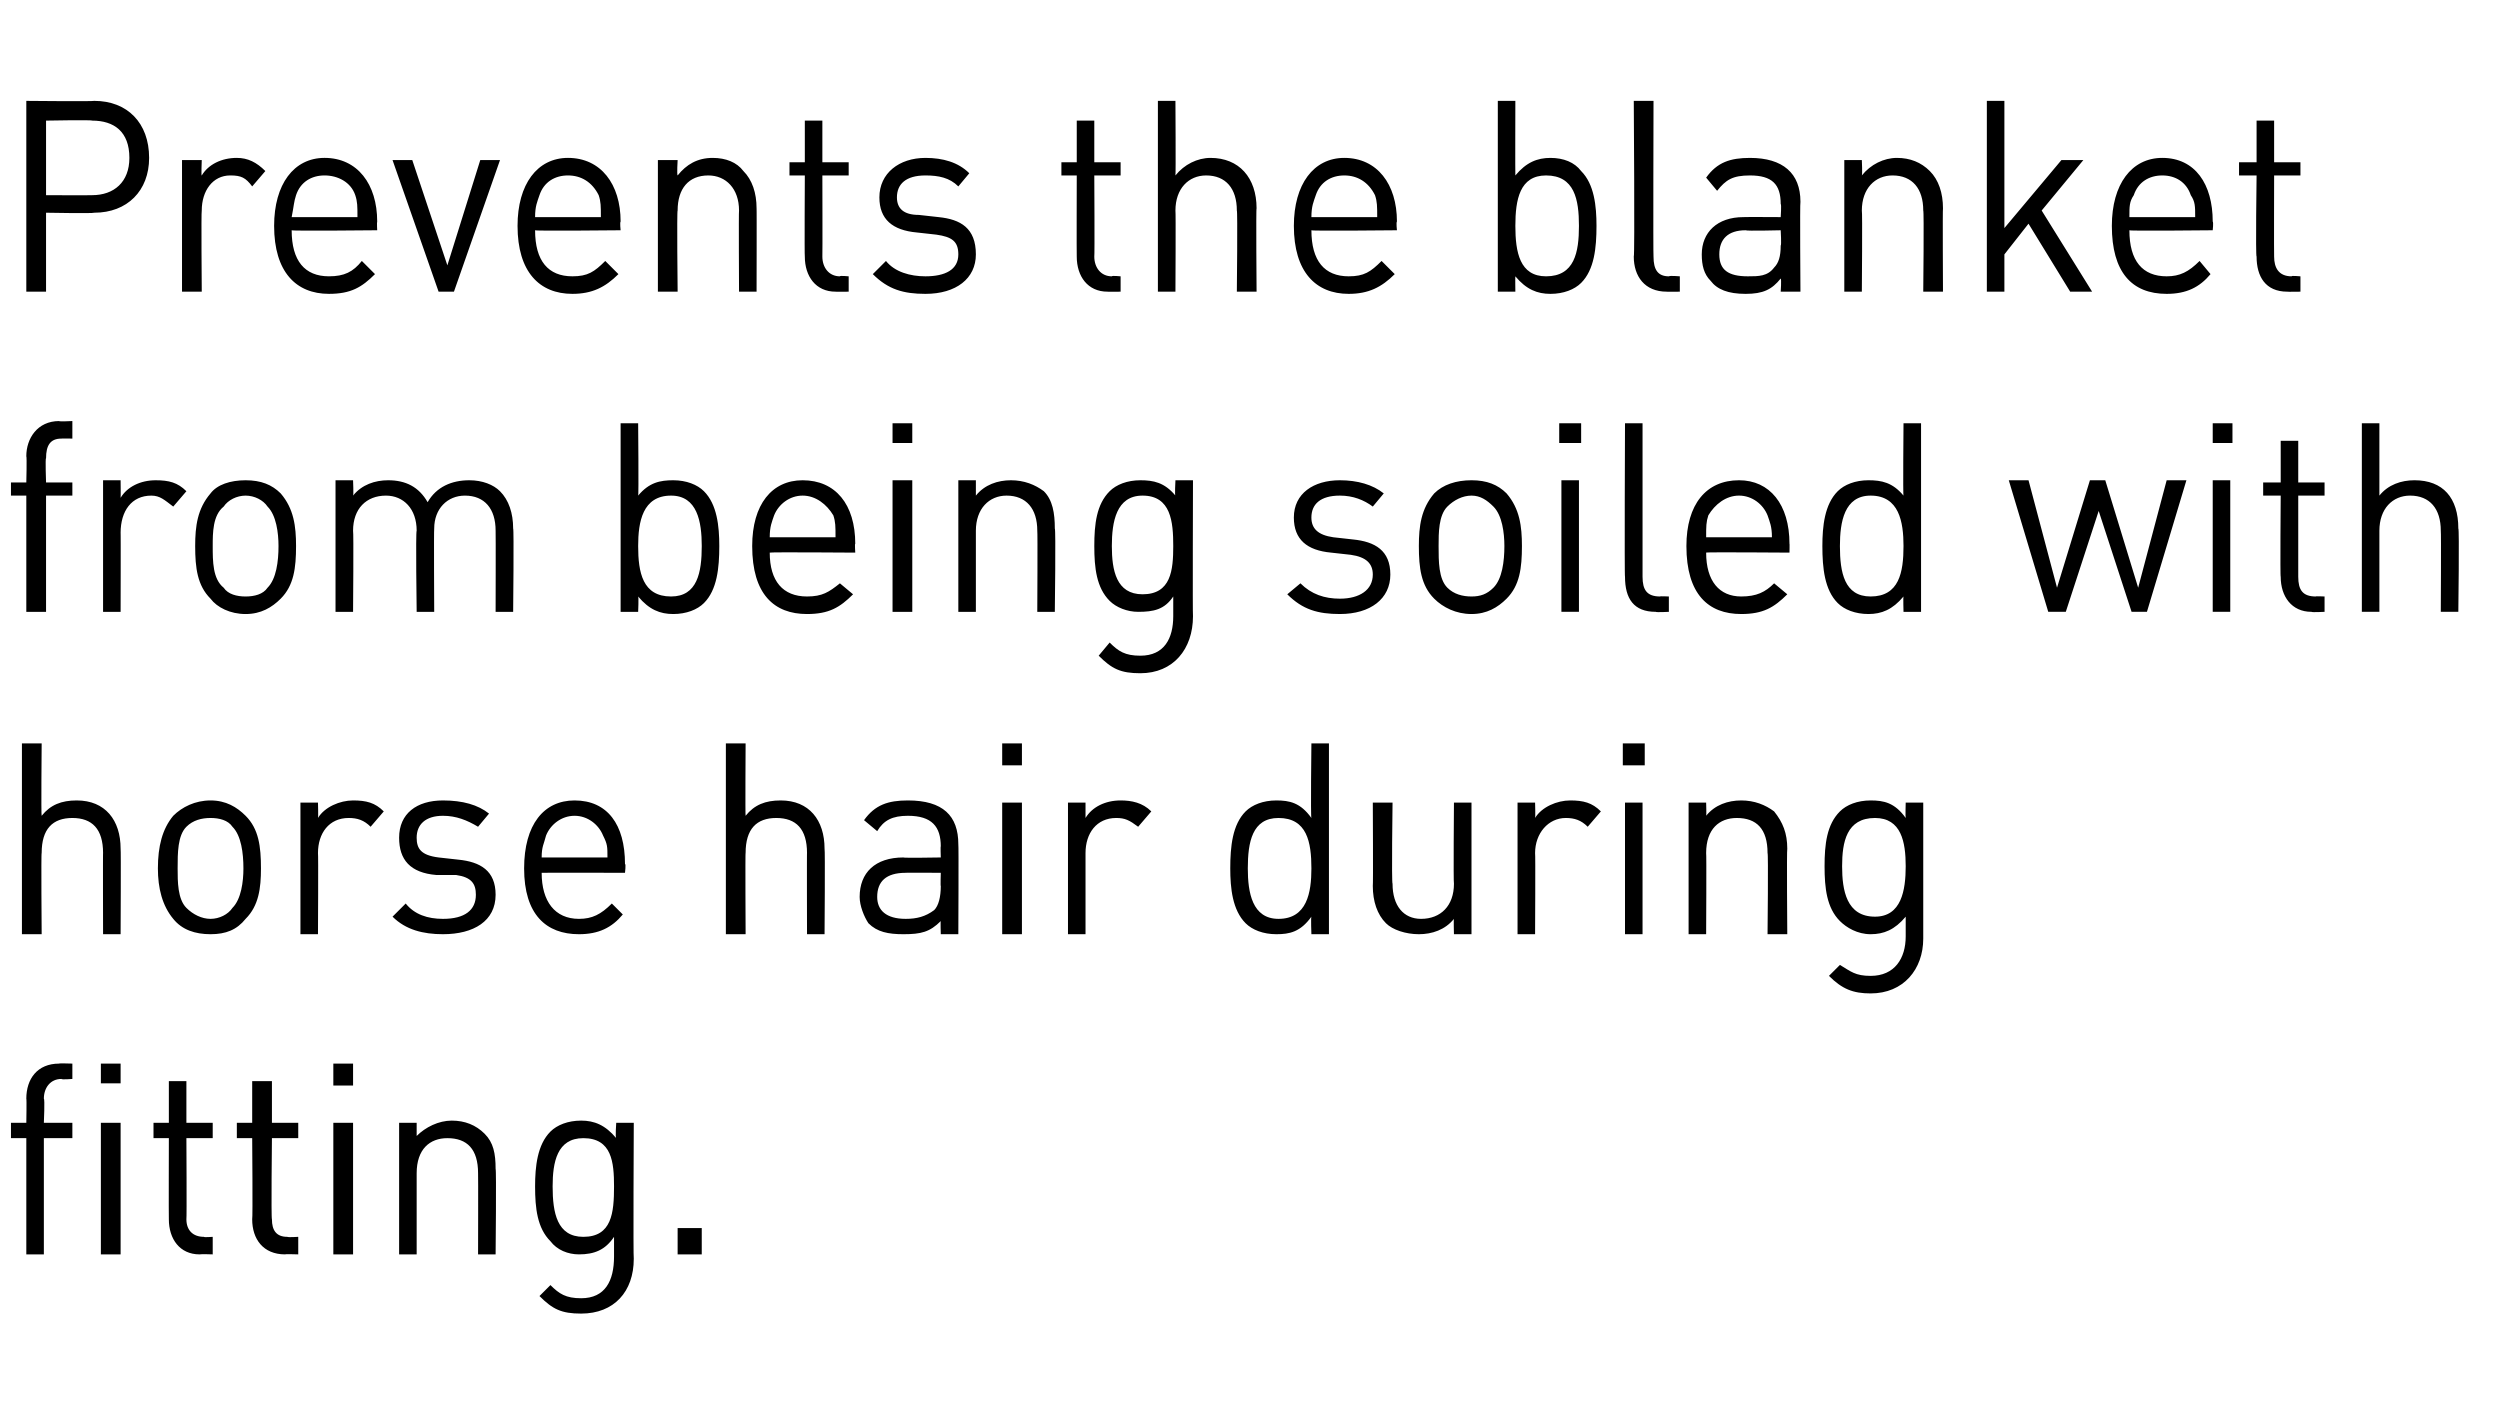 <?xml version="1.0" standalone="no"?><!DOCTYPE svg PUBLIC "-//W3C//DTD SVG 1.1//EN" "http://www.w3.org/Graphics/SVG/1.1/DTD/svg11.dtd"><svg xmlns="http://www.w3.org/2000/svg" version="1.1" width="114px" height="63.9px" viewBox="0 -4 114 63.9" style="top:-4px"><desc>Prevents the blanket from being soiled with horse hair during fitting.</desc><defs/><g id="Polygon266136"><path d="m2 47.9l0 5.3l-.8 0l0-5.3l-.7 0l0-.7l.7 0c0 0 .02-1.11 0-1.1c0-.9.5-1.6 1.5-1.6c-.04-.02.6 0 .6 0l0 .7c0 0-.49.04-.5 0c-.5 0-.8.4-.8.9c.05.01 0 1.1 0 1.1l1.3 0l0 .7l-1.3 0zm2.6 5.3l0-6l.9 0l0 6l-.9 0zm0-7.8l0-.9l.9 0l0 .9l-.9 0zm4.5 7.8c-.9 0-1.4-.7-1.4-1.6c-.01-.03 0-3.7 0-3.7l-.7 0l0-.7l.7 0l0-1.9l.8 0l0 1.9l1.2 0l0 .7l-1.2 0c0 0 .02 3.65 0 3.7c0 .5.3.8.8.8c0 .03.4 0 .4 0l0 .8c0 0-.55-.02-.6 0zm3.9 0c-1 0-1.5-.7-1.5-1.6c.03-.03 0-3.7 0-3.7l-.7 0l0-.7l.7 0l0-1.9l.9 0l0 1.9l1.2 0l0 .7l-1.2 0c0 0-.04 3.65 0 3.7c0 .5.2.8.7.8c.04.03.5 0 .5 0l0 .8c0 0-.61-.02-.6 0zm2.2 0l0-6l.9 0l0 6l-.9 0zm0-7.7l0-1l.9 0l0 1l-.9 0zm6.6 7.7c0 0 .01-3.71 0-3.7c0-1.1-.5-1.6-1.4-1.6c-.8 0-1.4.5-1.4 1.6c0-.01 0 3.7 0 3.7l-.8 0l0-6l.8 0c0 0 0 .64 0 .6c.4-.4 1-.7 1.6-.7c.6 0 1.1.2 1.5.6c.4.4.5.9.5 1.6c.04.04 0 3.9 0 3.9l-.8 0zm4.7 2.7c-.9 0-1.3-.2-1.9-.8c0 0 .5-.5.5-.5c.4.4.7.6 1.4.6c1.1 0 1.5-.8 1.5-1.9c0 0 0-.9 0-.9c-.4.6-.9.8-1.6.8c-.5 0-1-.2-1.3-.6c-.6-.6-.7-1.5-.7-2.5c0-.9.1-1.9.7-2.5c.3-.3.8-.5 1.4-.5c.6 0 1.1.2 1.6.8c-.05-.01 0-.7 0-.7l.8 0c0 0-.03 6.18 0 6.2c0 1.5-.9 2.5-2.4 2.5zm.1-8c-1.2 0-1.4 1.1-1.4 2.2c0 1.2.2 2.3 1.4 2.3c1.3 0 1.4-1.1 1.4-2.3c0-1.1-.1-2.2-1.4-2.2zm4.3 5.3l0-1.2l1.1 0l0 1.2l-1.1 0z" stroke="none" fill="#000"/></g><g id="Polygon266135"><path d="m4.7 38.6c0 0-.01-3.75 0-3.7c0-1.1-.5-1.6-1.4-1.6c-.9 0-1.4.5-1.4 1.6c-.03-.05 0 3.7 0 3.7l-.9 0l0-8.7l.9 0c0 0-.03 3.32 0 3.3c.4-.5.9-.7 1.6-.7c1.3 0 2 .9 2 2.2c.02.01 0 3.9 0 3.9l-.8 0zm6.5-.7c-.4.5-.9.7-1.6.7c-.7 0-1.3-.2-1.7-.7c-.5-.6-.7-1.4-.7-2.3c0-1 .2-1.8.7-2.4c.4-.4 1-.7 1.7-.7c.7 0 1.2.3 1.6.7c.6.6.7 1.4.7 2.4c0 .9-.1 1.7-.7 2.3zm-.6-4.2c-.2-.3-.6-.4-1-.4c-.4 0-.8.1-1.1.4c-.4.4-.4 1.2-.4 1.9c0 .6 0 1.4.4 1.8c.3.3.7.5 1.1.5c.4 0 .8-.2 1-.5c.4-.4.5-1.2.5-1.8c0-.7-.1-1.5-.5-1.9zm6.3 0c-.3-.3-.6-.4-1-.4c-.9 0-1.4.7-1.4 1.6c.02-.02 0 3.7 0 3.7l-.8 0l0-6l.8 0c0 0 .02.69 0 .7c.3-.5 1-.8 1.6-.8c.6 0 1 .1 1.4.5c0 0-.6.7-.6.7zm3.3 4.9c-.9 0-1.7-.2-2.3-.8c0 0 .6-.6.6-.6c.4.5 1 .7 1.7.7c1 0 1.5-.4 1.5-1.1c0-.5-.2-.8-.9-.9c0 0-.9 0-.9 0c-1.2-.1-1.7-.7-1.7-1.7c0-1.1.8-1.7 2-1.7c.9 0 1.6.2 2.1.6c0 0-.5.6-.5.6c-.5-.3-1-.5-1.6-.5c-.8 0-1.2.4-1.2 1c0 .5.2.8 1 .9c0 0 .9.1.9.1c1 .1 1.7.5 1.7 1.6c0 1.2-1 1.8-2.4 1.8zm4.5-2.8c0 1.3.6 2.1 1.7 2.1c.6 0 1-.2 1.5-.7c0 0 .5.5.5.5c-.5.6-1.1.9-2 .9c-1.5 0-2.5-.9-2.5-3c0-2 .9-3.1 2.3-3.1c1.5 0 2.3 1.1 2.3 2.9c.05-.01 0 .4 0 .4c0 0-3.79-.01-3.8 0zm2.8-1.7c-.2-.5-.7-.9-1.3-.9c-.6 0-1.1.4-1.3.9c-.1.4-.2.5-.2 1c0 0 3 0 3 0c0-.5 0-.6-.2-1zm9.3 4.5c0 0-.01-3.75 0-3.7c0-1.1-.5-1.6-1.4-1.6c-.9 0-1.4.5-1.4 1.6c-.02-.05 0 3.7 0 3.7l-.9 0l0-8.7l.9 0c0 0-.02 3.32 0 3.3c.4-.5.9-.7 1.6-.7c1.3 0 2 .9 2 2.2c.03.01 0 3.9 0 3.9l-.8 0zm6.1 0c0 0-.02-.61 0-.6c-.5.5-.9.6-1.7.6c-.7 0-1.2-.1-1.6-.5c-.2-.3-.4-.8-.4-1.2c0-1.1.7-1.8 2-1.8c-.03.03 1.7 0 1.7 0c0 0-.02-.54 0-.5c0-.9-.4-1.4-1.5-1.4c-.7 0-1.1.2-1.4.7c0 0-.6-.5-.6-.5c.5-.7 1.1-.9 2-.9c1.6 0 2.3.7 2.3 2c.02-.01 0 4.1 0 4.1l-.8 0zm0-2.8c0 0-1.62-.01-1.6 0c-.9 0-1.3.4-1.3 1.1c0 .6.4 1 1.3 1c.5 0 .9-.1 1.3-.4c.2-.2.3-.6.3-1.1c-.02.04 0-.6 0-.6zm2.8 2.8l0-6l.9 0l0 6l-.9 0zm0-7.7l0-1l.9 0l0 1l-.9 0zm6.2 2.8c-.4-.3-.6-.4-1-.4c-.9 0-1.4.7-1.4 1.6c0-.02 0 3.7 0 3.7l-.8 0l0-6l.8 0c0 0 0 .69 0 .7c.3-.5.9-.8 1.6-.8c.5 0 1 .1 1.4.5c0 0-.6.7-.6.7zm7.9 4.9c0 0-.03-.76 0-.8c-.5.7-1 .8-1.6.8c-.6 0-1.1-.2-1.4-.5c-.6-.6-.7-1.6-.7-2.5c0-1 .1-2 .7-2.6c.3-.3.8-.5 1.4-.5c.6 0 1.1.1 1.6.8c-.04-.04 0-3.4 0-3.4l.8 0l0 8.7l-.8 0zm-1.5-5.3c-1.2 0-1.4 1.1-1.4 2.3c0 1.1.2 2.3 1.4 2.3c1.3 0 1.5-1.2 1.5-2.3c0-1.2-.2-2.3-1.5-2.3zm8 5.3c0 0-.02-.71 0-.7c-.4.5-1 .7-1.6.7c-.6 0-1.2-.2-1.5-.5c-.4-.4-.6-1-.6-1.7c.02-.01 0-3.8 0-3.8l.9 0c0 0-.05 3.66 0 3.7c0 1 .5 1.6 1.3 1.6c.9 0 1.5-.6 1.5-1.6c-.03-.04 0-3.7 0-3.7l.8 0l0 6l-.8 0zm6.1-4.9c-.3-.3-.6-.4-1-.4c-.8 0-1.4.7-1.4 1.6c.02-.02 0 3.7 0 3.7l-.8 0l0-6l.8 0c0 0 .02.69 0 .7c.3-.5 1-.8 1.6-.8c.6 0 1 .1 1.4.5c0 0-.6.7-.6.7zm1.7 4.9l0-6l.8 0l0 6l-.8 0zm-.1-7.7l0-1l1 0l0 1l-1 0zm6.6 7.7c0 0 .04-3.73 0-3.7c0-1.1-.5-1.6-1.4-1.6c-.8 0-1.4.5-1.4 1.6c.02-.03 0 3.7 0 3.7l-.8 0l0-6l.8 0c0 0 .02.62 0 .6c.4-.5 1-.7 1.6-.7c.6 0 1.1.2 1.5.5c.4.5.6 1 .6 1.7c-.03.02 0 3.9 0 3.9l-.9 0zm4.7 2.7c-.8 0-1.3-.2-1.9-.8c0 0 .5-.5.5-.5c.5.3.7.5 1.4.5c1.1 0 1.6-.8 1.6-1.8c0 0 0-.9 0-.9c-.5.6-1 .8-1.6.8c-.6 0-1.1-.3-1.4-.6c-.6-.6-.7-1.5-.7-2.5c0-1 .1-1.9.7-2.5c.3-.3.8-.5 1.4-.5c.6 0 1.1.1 1.6.8c-.02-.03 0-.7 0-.7l.8 0c0 0 0 6.15 0 6.2c0 1.4-.9 2.5-2.4 2.5zm.2-8c-1.3 0-1.5 1.1-1.5 2.2c0 1.1.2 2.3 1.5 2.3c1.2 0 1.4-1.2 1.4-2.3c0-1.1-.2-2.2-1.4-2.2z" stroke="none" fill="#000"/></g><g id="Polygon266134"><path d="m2.1 18.6l0 5.3l-.9 0l0-5.3l-.7 0l0-.6l.7 0c0 0 .03-1.16 0-1.2c0-.8.5-1.6 1.5-1.6c-.03.03.6 0 .6 0l0 .8c0 0-.48-.01-.5 0c-.5 0-.7.3-.7.9c-.04-.03 0 1.1 0 1.1l1.2 0l0 .6l-1.2 0zm5.8.5c-.4-.3-.6-.5-1-.5c-.9 0-1.4.7-1.4 1.7c.01-.05 0 3.6 0 3.6l-.8 0l0-6l.8 0c0 0 .01.77 0 .8c.3-.5.9-.8 1.6-.8c.6 0 1 .1 1.4.5c0 0-.6.7-.6.7zm4.9 4.2c-.4.4-.9.7-1.6.7c-.7 0-1.3-.3-1.6-.7c-.6-.6-.7-1.4-.7-2.4c0-.9.1-1.7.7-2.4c.3-.4.9-.6 1.6-.6c.7 0 1.2.2 1.6.6c.6.7.7 1.5.7 2.4c0 1-.1 1.8-.7 2.4zm-.6-4.2c-.2-.3-.6-.5-1-.5c-.4 0-.8.2-1 .5c-.5.4-.5 1.2-.5 1.8c0 .7 0 1.5.5 1.9c.2.3.6.4 1 .4c.4 0 .8-.1 1-.4c.4-.4.5-1.2.5-1.9c0-.6-.1-1.4-.5-1.8zm10.4 4.8c0 0 .01-3.66 0-3.7c0-1-.5-1.6-1.4-1.6c-.8 0-1.4.6-1.4 1.5c-.02.04 0 3.8 0 3.8l-.8 0c0 0-.05-3.66 0-3.7c0-1-.6-1.6-1.4-1.6c-.9 0-1.5.6-1.5 1.6c.03.04 0 3.7 0 3.7l-.8 0l0-6l.8 0c0 0 .03.7 0 .7c.4-.5 1-.7 1.6-.7c.8 0 1.4.3 1.8 1c.4-.7 1.1-1 1.9-1c.6 0 1.1.2 1.4.5c.4.4.6 1 .6 1.7c.04 0 0 3.8 0 3.8l-.8 0zm9.5-.4c-.3.3-.8.5-1.4.5c-.6 0-1.1-.2-1.6-.8c.03.02 0 .7 0 .7l-.8 0l0-8.6l.8 0c0 0 .03 3.33 0 3.3c.5-.6 1-.7 1.6-.7c.6 0 1.1.2 1.4.5c.6.6.7 1.6.7 2.5c0 1-.1 2-.7 2.6zm-1.5-4.9c-1.3 0-1.5 1.2-1.5 2.3c0 1.2.2 2.3 1.5 2.3c1.2 0 1.4-1.1 1.4-2.3c0-1.1-.2-2.3-1.4-2.3zm4.5 2.6c0 1.3.6 2 1.7 2c.7 0 1-.2 1.5-.6c0 0 .6.5.6.5c-.6.6-1.1.9-2.1.9c-1.5 0-2.5-.9-2.5-3.1c0-1.9.9-3 2.3-3c1.5 0 2.4 1.1 2.4 2.9c-.03-.03 0 .4 0 .4c0 0-3.88-.03-3.9 0zm2.9-1.7c-.3-.5-.8-.9-1.4-.9c-.6 0-1.1.4-1.3.9c-.1.3-.2.5-.2 1c0 0 3 0 3 0c0-.5 0-.7-.1-1zm2.7 4.4l0-6l.9 0l0 6l-.9 0zm0-7.7l0-.9l.9 0l0 .9l-.9 0zm6.6 7.7c0 0 .02-3.66 0-3.7c0-1-.5-1.6-1.4-1.6c-.8 0-1.4.6-1.4 1.6c0 .04 0 3.7 0 3.7l-.8 0l0-6l.8 0c0 0 0 .7 0 .7c.4-.5 1-.7 1.6-.7c.6 0 1.1.2 1.5.5c.4.4.5 1 .5 1.7c.05 0 0 3.8 0 3.8l-.8 0zm4.7 2.8c-.9 0-1.3-.2-1.9-.8c0 0 .5-.6.5-.6c.4.4.7.6 1.4.6c1.1 0 1.5-.8 1.5-1.8c0 0 0-.9 0-.9c-.4.6-.9.7-1.6.7c-.5 0-1-.2-1.3-.5c-.6-.6-.7-1.5-.7-2.5c0-1 .1-1.9.7-2.5c.3-.3.8-.5 1.4-.5c.6 0 1.1.1 1.6.7c-.04.04 0-.7 0-.7l.8 0c0 0-.02 6.23 0 6.2c0 1.5-.9 2.6-2.4 2.6zm.1-8.1c-1.2 0-1.4 1.2-1.4 2.3c0 1.1.2 2.2 1.4 2.2c1.3 0 1.4-1.1 1.4-2.2c0-1.1-.1-2.3-1.4-2.3zm9 5.4c-1 0-1.7-.2-2.4-.9c0 0 .6-.5.6-.5c.5.5 1.1.7 1.8.7c.9 0 1.5-.4 1.5-1.1c0-.5-.3-.8-1-.9c0 0-.9-.1-.9-.1c-1.1-.1-1.7-.6-1.7-1.6c0-1.1.9-1.7 2.1-1.7c.8 0 1.5.2 2 .6c0 0-.5.6-.5.6c-.4-.3-.9-.5-1.5-.5c-.9 0-1.3.4-1.3 1c0 .5.3.8 1 .9c0 0 .9.1.9.1c1 .1 1.7.5 1.7 1.6c0 1.1-.9 1.8-2.3 1.8zm7.6-.7c-.4.4-.9.7-1.6.7c-.7 0-1.3-.3-1.7-.7c-.6-.6-.7-1.4-.7-2.4c0-.9.1-1.7.7-2.4c.4-.4 1-.6 1.7-.6c.7 0 1.2.2 1.6.6c.6.7.7 1.5.7 2.4c0 1-.1 1.8-.7 2.4zm-.6-4.2c-.3-.3-.6-.5-1-.5c-.4 0-.8.2-1.1.5c-.4.4-.4 1.2-.4 1.8c0 .7 0 1.5.4 1.9c.3.3.7.4 1.1.4c.4 0 .7-.1 1-.4c.4-.4.5-1.2.5-1.9c0-.6-.1-1.4-.5-1.8zm3.1 4.8l0-6l.8 0l0 6l-.8 0zm-.1-7.7l0-.9l1 0l0 .9l-1 0zm4.4 7.7c-1 0-1.4-.6-1.4-1.6c-.03.04 0-7 0-7l.8 0c0 0 0 7 0 7c0 .6.2.9.8.9c-.03-.02.4 0 .4 0l0 .7c0 0-.58.03-.6 0zm2.3-2.7c0 1.3.6 2 1.6 2c.7 0 1.1-.2 1.5-.6c0 0 .6.5.6.5c-.6.6-1.1.9-2.1.9c-1.5 0-2.5-.9-2.5-3.1c0-1.9.9-3 2.4-3c1.4 0 2.3 1.1 2.3 2.9c.01-.03 0 .4 0 .4c0 0-3.84-.03-3.8 0zm2.8-1.7c-.2-.5-.7-.9-1.3-.9c-.6 0-1.1.4-1.4.9c-.1.3-.1.5-.1 1c0 0 3 0 3 0c0-.5-.1-.7-.2-1zm6.2 4.4c0 0-.02-.68 0-.7c-.5.6-1 .8-1.6.8c-.6 0-1.1-.2-1.4-.5c-.6-.6-.7-1.6-.7-2.6c0-.9.1-1.9.7-2.5c.3-.3.8-.5 1.4-.5c.6 0 1.1.1 1.6.7c-.03.03 0-3.3 0-3.3l.8 0l0 8.6l-.8 0zm-1.5-5.3c-1.2 0-1.4 1.2-1.4 2.3c0 1.2.2 2.3 1.4 2.3c1.3 0 1.5-1.1 1.5-2.3c0-1.1-.2-2.3-1.5-2.3zm12.6 5.3l-.7 0l-1.5-4.6l-1.5 4.6l-.8 0l-1.8-6l.9 0l1.3 4.9l1.5-4.9l.7 0l1.5 4.9l1.3-4.9l.9 0l-1.8 6zm3 0l0-6l.8 0l0 6l-.8 0zm0-7.7l0-.9l.9 0l0 .9l-.9 0zm4.5 7.7c-.9 0-1.4-.7-1.4-1.6c-.03.03 0-3.7 0-3.7l-.8 0l0-.6l.8 0l0-1.9l.8 0l0 1.9l1.2 0l0 .6l-1.2 0c0 0 0 3.7 0 3.7c0 .6.2.9.8.9c-.03-.02.4 0 .4 0l0 .7c0 0-.58.03-.6 0zm5.9 0c0 0 .02-3.67 0-3.7c0-1-.5-1.6-1.4-1.6c-.8 0-1.4.6-1.4 1.6c0 .03 0 3.7 0 3.7l-.8 0l0-8.6l.8 0c0 0 0 3.3 0 3.3c.4-.5 1-.7 1.6-.7c1.3 0 2 .8 2 2.2c.05-.02 0 3.8 0 3.8l-.8 0z" stroke="none" fill="#000"/></g><g id="Polygon266133"><path d="m4.3 5.7c-.04.04-2.2 0-2.2 0l0 3.6l-.9 0l0-8.7c0 0 3.06.03 3.1 0c1.5 0 2.5 1 2.5 2.6c0 1.5-1 2.5-2.5 2.5zm-.1-4.2c-.02-.04-2.1 0-2.1 0l0 3.4c0 0 2.08.01 2.1 0c1 0 1.7-.6 1.7-1.7c0-1.2-.7-1.7-1.7-1.7zm7.3 3c-.3-.4-.5-.5-1-.5c-.8 0-1.3.7-1.3 1.6c-.03.03 0 3.7 0 3.7l-.9 0l0-6l.9 0c0 0-.03.75 0 .7c.3-.5.9-.8 1.6-.8c.5 0 .9.2 1.3.6c0 0-.6.7-.6.7zm1.8 2c0 1.4.6 2.1 1.7 2.1c.7 0 1.1-.2 1.5-.7c0 0 .6.6.6.6c-.6.6-1.1.9-2.1.9c-1.5 0-2.5-1-2.5-3.1c0-1.9.9-3.1 2.3-3.1c1.5 0 2.4 1.2 2.4 2.9c-.02.04 0 .4 0 .4c0 0-3.86.04-3.9 0zm2.9-1.6c-.2-.6-.8-.9-1.4-.9c-.6 0-1.1.3-1.3.9c-.1.3-.1.5-.2 1c0 0 3 0 3 0c0-.5 0-.7-.1-1zm4.5 4.4l-.7 0l-2.1-6l.9 0l1.6 4.8l1.5-4.8l.9 0l-2.1 6zm3.7-2.8c0 1.4.6 2.1 1.7 2.1c.7 0 1-.2 1.5-.7c0 0 .6.6.6.6c-.6.6-1.2.9-2.1.9c-1.5 0-2.5-1-2.5-3.1c0-1.9.9-3.1 2.3-3.1c1.5 0 2.4 1.2 2.4 2.9c-.04.04 0 .4 0 .4c0 0-3.88.04-3.9 0zm2.9-1.6c-.3-.6-.8-.9-1.4-.9c-.6 0-1.1.3-1.3.9c-.1.3-.2.5-.2 1c0 0 3 0 3 0c0-.5 0-.7-.1-1zm6.4 4.4c0 0-.02-3.68 0-3.7c0-1-.6-1.6-1.4-1.6c-.9 0-1.4.6-1.4 1.6c-.04.02 0 3.7 0 3.7l-.9 0l0-6l.9 0c0 0-.04.67 0 .7c.4-.5.9-.8 1.6-.8c.6 0 1.1.2 1.4.6c.4.4.6 1 .6 1.7c.01-.03 0 3.8 0 3.8l-.8 0zm4.4 0c-.9 0-1.4-.7-1.4-1.6c-.02 0 0-3.7 0-3.7l-.7 0l0-.6l.7 0l0-1.9l.8 0l0 1.9l1.2 0l0 .6l-1.2 0c0 0 .01 3.68 0 3.7c0 .5.3.9.8.9c-.01-.04.4 0 .4 0l0 .7c0 0-.57.01-.6 0zm4.1.1c-1 0-1.7-.2-2.4-.9c0 0 .6-.6.6-.6c.4.5 1.1.7 1.8.7c.9 0 1.5-.3 1.5-1c0-.6-.3-.8-1-.9c0 0-.9-.1-.9-.1c-1.1-.1-1.7-.6-1.7-1.6c0-1.1.9-1.8 2.1-1.8c.8 0 1.5.2 2 .7c0 0-.5.6-.5.6c-.4-.4-.9-.5-1.5-.5c-.9 0-1.3.4-1.3 1c0 .5.3.8 1 .8c0 0 .9.1.9.1c1 .1 1.7.5 1.7 1.7c0 1.1-.9 1.8-2.3 1.8zm8.3-.1c-.9 0-1.4-.7-1.4-1.6c-.01 0 0-3.7 0-3.7l-.7 0l0-.6l.7 0l0-1.9l.8 0l0 1.9l1.2 0l0 .6l-1.2 0c0 0 .02 3.68 0 3.7c0 .5.3.9.8.9c0-.04.4 0 .4 0l0 .7c0 0-.55.01-.6 0zm5.9 0c0 0 .04-3.69 0-3.7c0-1-.5-1.6-1.4-1.6c-.8 0-1.4.6-1.4 1.6c.02.01 0 3.7 0 3.7l-.8 0l0-8.7l.8 0c0 0 .02 3.37 0 3.4c.4-.5 1-.8 1.6-.8c1.3 0 2.1.9 2.1 2.3c-.03-.04 0 3.8 0 3.8l-.9 0zm3.4-2.8c0 1.4.6 2.1 1.7 2.1c.7 0 1-.2 1.5-.7c0 0 .6.6.6.6c-.6.6-1.2.9-2.1.9c-1.5 0-2.5-1-2.5-3.1c0-1.9.9-3.1 2.3-3.1c1.5 0 2.4 1.2 2.4 2.9c-.04.04 0 .4 0 .4c0 0-3.88.04-3.9 0zm2.9-1.6c-.3-.6-.8-.9-1.4-.9c-.6 0-1.1.3-1.3.9c-.1.3-.2.5-.2 1c0 0 3 0 3 0c0-.5 0-.7-.1-1zm9.4 4c-.3.3-.8.5-1.4.5c-.6 0-1.1-.2-1.6-.8c-.01-.01 0 .7 0 .7l-.8 0l0-8.7l.8 0c0 0-.01 3.41 0 3.4c.5-.6 1-.8 1.6-.8c.6 0 1.1.2 1.4.6c.6.6.7 1.6.7 2.5c0 1-.1 2-.7 2.6zm-1.6-4.9c-1.2 0-1.4 1.1-1.4 2.3c0 1.2.2 2.3 1.4 2.3c1.3 0 1.5-1.1 1.5-2.3c0-1.2-.2-2.3-1.5-2.3zm5.5 5.3c-1 0-1.5-.7-1.5-1.6c.05.01 0-7.1 0-7.1l.9 0c0 0-.02 7.08 0 7.1c0 .6.2.9.7.9c.04-.04.5 0 .5 0l0 .7c0 0-.61.01-.6 0zm5.2 0c0 0 .04-.56 0-.6c-.4.5-.8.7-1.6.7c-.8 0-1.3-.2-1.6-.6c-.3-.3-.4-.7-.4-1.2c0-1 .7-1.7 1.9-1.7c.02-.01 1.7 0 1.7 0c0 0 .04-.59 0-.6c0-.9-.4-1.3-1.4-1.3c-.8 0-1.1.2-1.5.7c0 0-.5-.6-.5-.6c.5-.7 1.1-.9 2-.9c1.5 0 2.3.7 2.3 2c-.03.04 0 4.1 0 4.1l-.9 0zm0-2.8c0 0-1.56.04-1.6 0c-.8 0-1.2.4-1.2 1.1c0 .7.4 1 1.3 1c.5 0 .9 0 1.2-.4c.2-.2.3-.5.3-1c.04-.01 0-.7 0-.7zm6.5 2.8c0 0 .04-3.68 0-3.7c0-1-.5-1.6-1.4-1.6c-.8 0-1.4.6-1.4 1.6c.03.02 0 3.7 0 3.7l-.8 0l0-6l.8 0c0 0 .03.67 0 .7c.4-.5 1-.8 1.6-.8c.6 0 1.1.2 1.5.6c.4.4.6 1 .6 1.7c-.02-.03 0 3.8 0 3.8l-.9 0zm6.7 0l-1.9-3.1l-1.1 1.4l0 1.7l-.8 0l0-8.7l.8 0l0 5.8l2.6-3.1l1 0l-1.9 2.3l2.3 3.7l-1 0zm2.7-2.8c0 1.4.6 2.1 1.7 2.1c.6 0 1-.2 1.5-.7c0 0 .5.6.5.6c-.5.6-1.1.9-2 .9c-1.6 0-2.5-1-2.5-3.1c0-1.9.9-3.1 2.3-3.1c1.5 0 2.3 1.2 2.3 2.9c.04.04 0 .4 0 .4c0 0-3.8.04-3.8 0zm2.8-1.6c-.2-.6-.7-.9-1.3-.9c-.6 0-1.1.3-1.3.9c-.2.3-.2.5-.2 1c0 0 3 0 3 0c0-.5 0-.7-.2-1zm4.4 4.4c-1 0-1.4-.7-1.4-1.6c-.05 0 0-3.7 0-3.7l-.8 0l0-.6l.8 0l0-1.9l.8 0l0 1.9l1.2 0l0 .6l-1.2 0c0 0-.01 3.68 0 3.7c0 .5.2.9.8.9c-.04-.04.4 0 .4 0l0 .7c0 0-.59.01-.6 0z" stroke="none" fill="#000"/></g></svg>